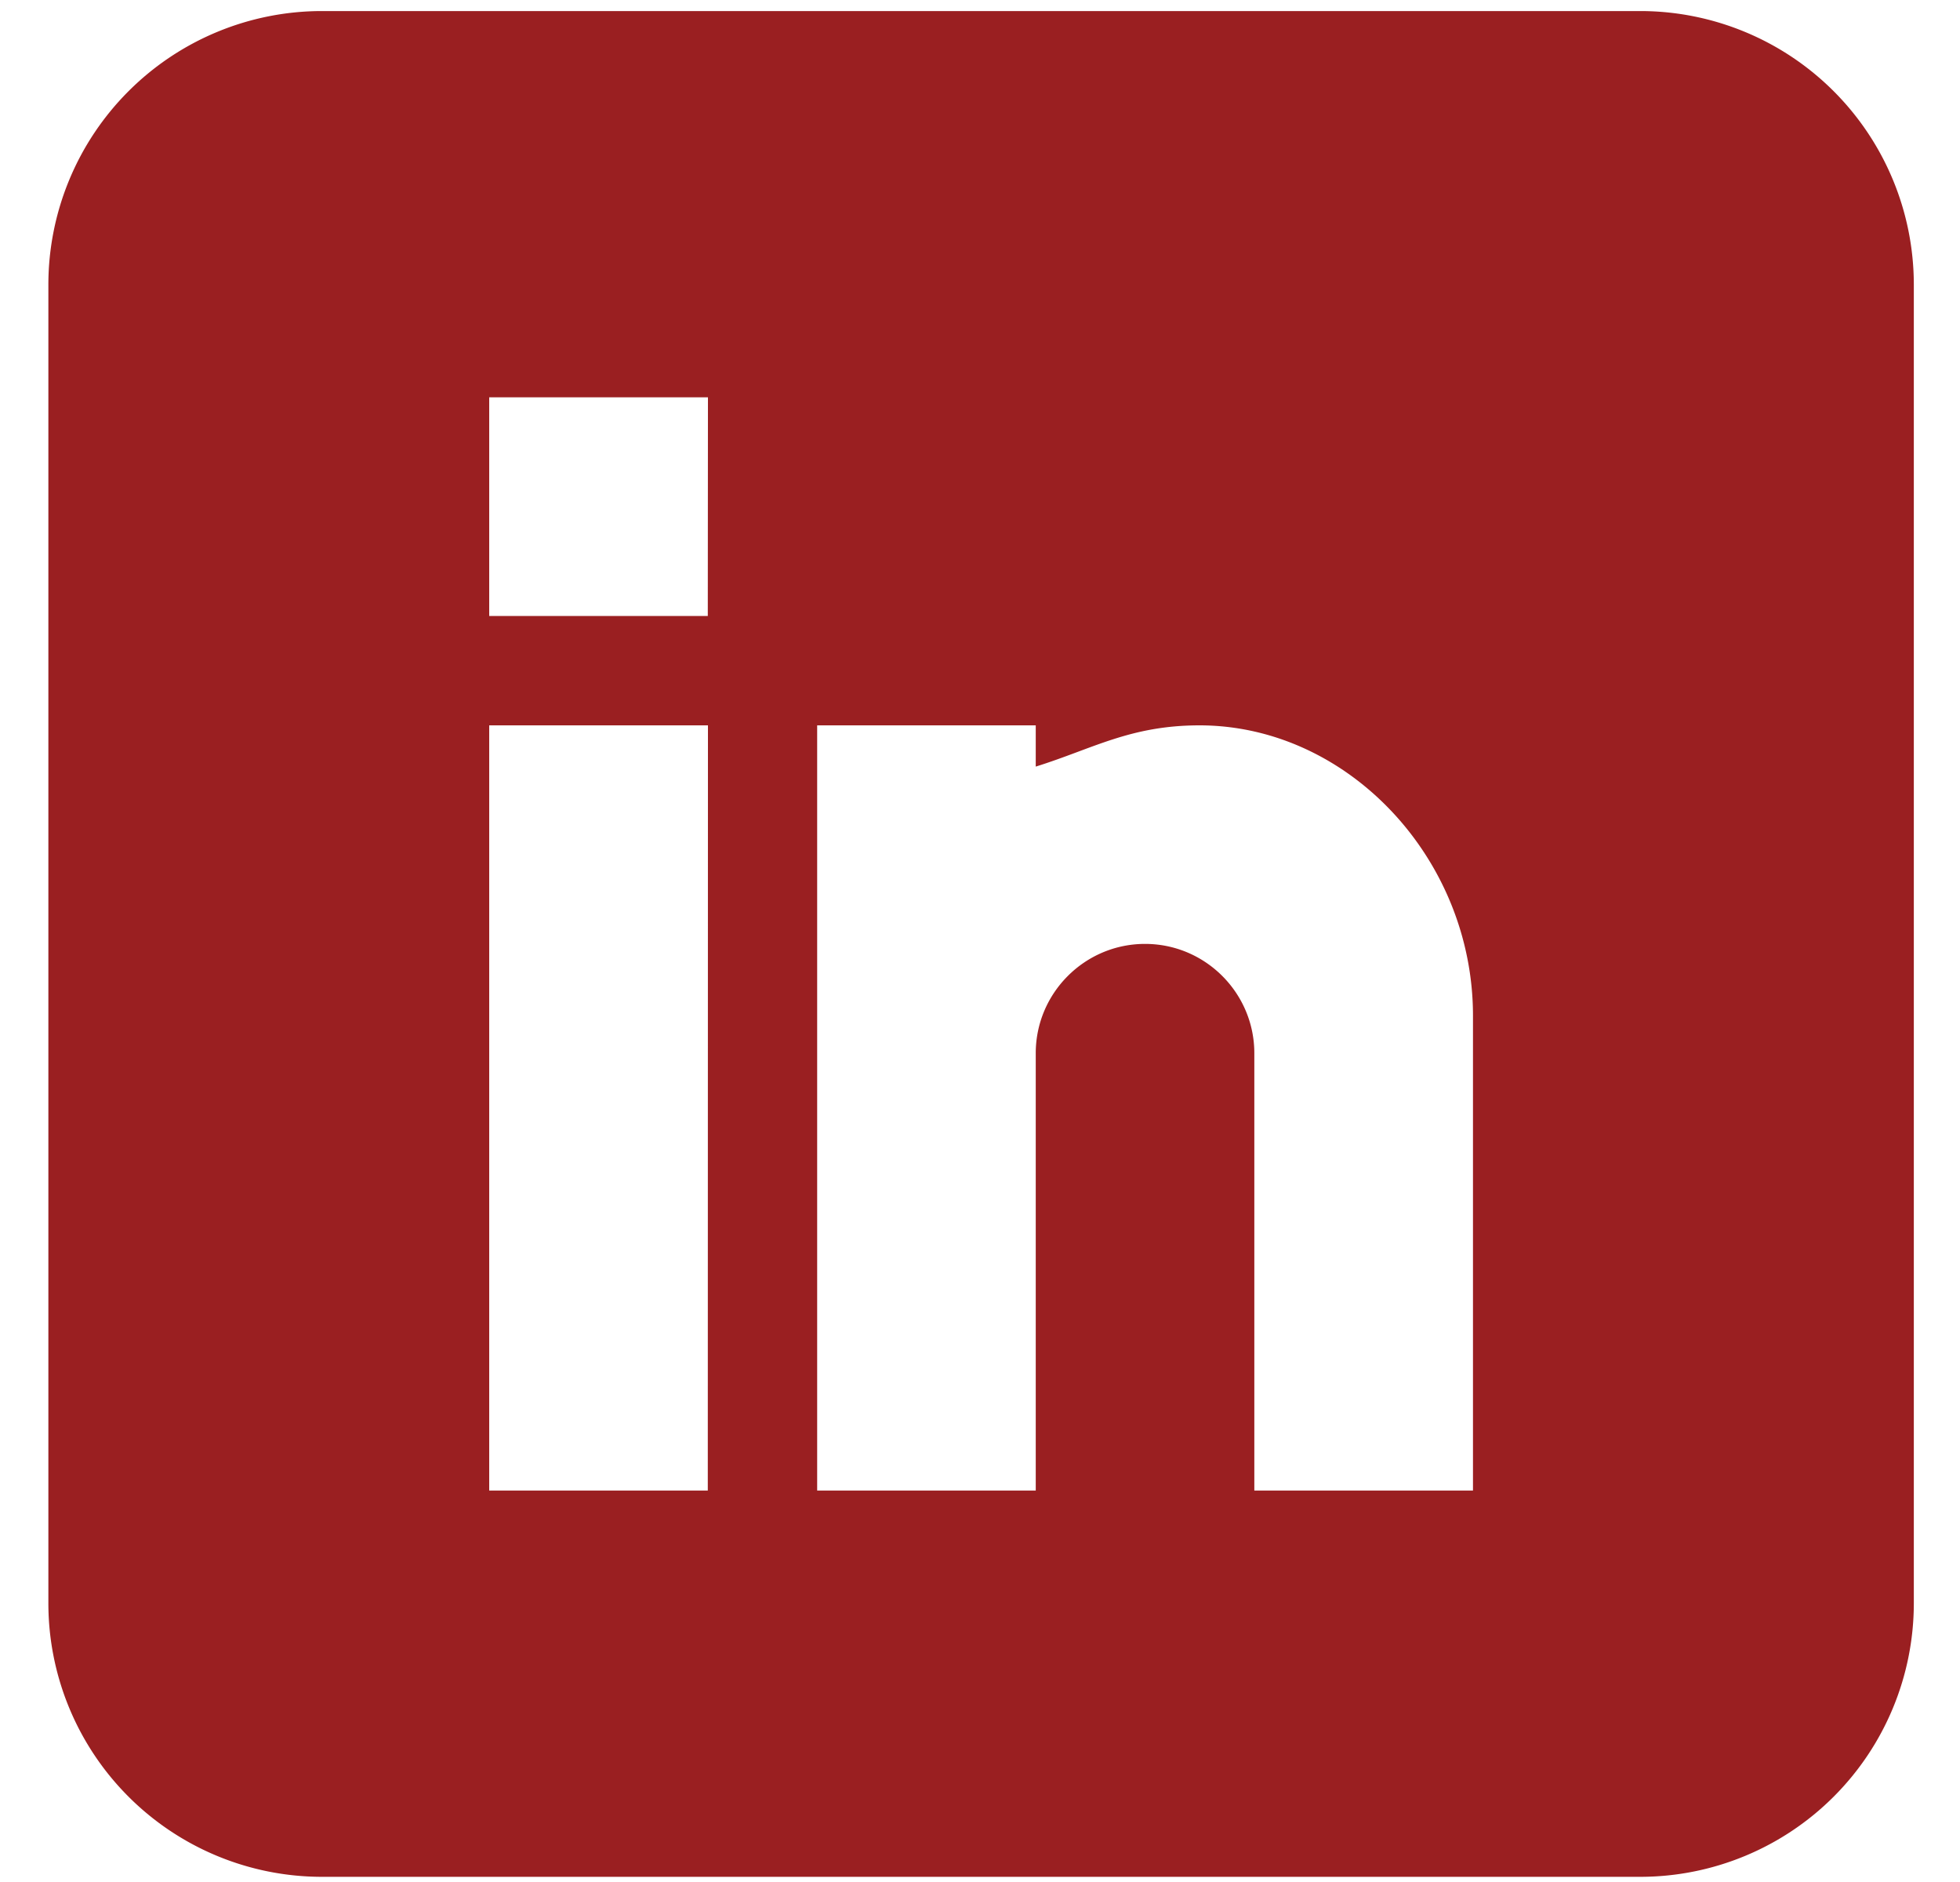 <svg xmlns="http://www.w3.org/2000/svg" width="25" height="24" viewBox="0 0 25 24"><g><g><path fill="#9a1f21" d="M18.788 19.008h-2.789v-5.577c0-.768-.625-1.394-1.394-1.394-.768 0-1.394.626-1.394 1.394v5.577h-2.788V9.25h2.788v.526c.73-.228 1.205-.526 2.091-.526 1.891.002 3.486 1.698 3.486 3.703zM9.028 7.855H6.24V5.067H9.03zm0 11.153H6.24V9.25H9.03zM20.926.141H4.103A3.49 3.49 0 0 0 .617 3.626v16.823a3.49 3.49 0 0 0 3.486 3.485h16.822a3.49 3.49 0 0 0 3.486-3.485V3.626A3.49 3.49 0 0 0 20.925.141z"/></g></g></svg>